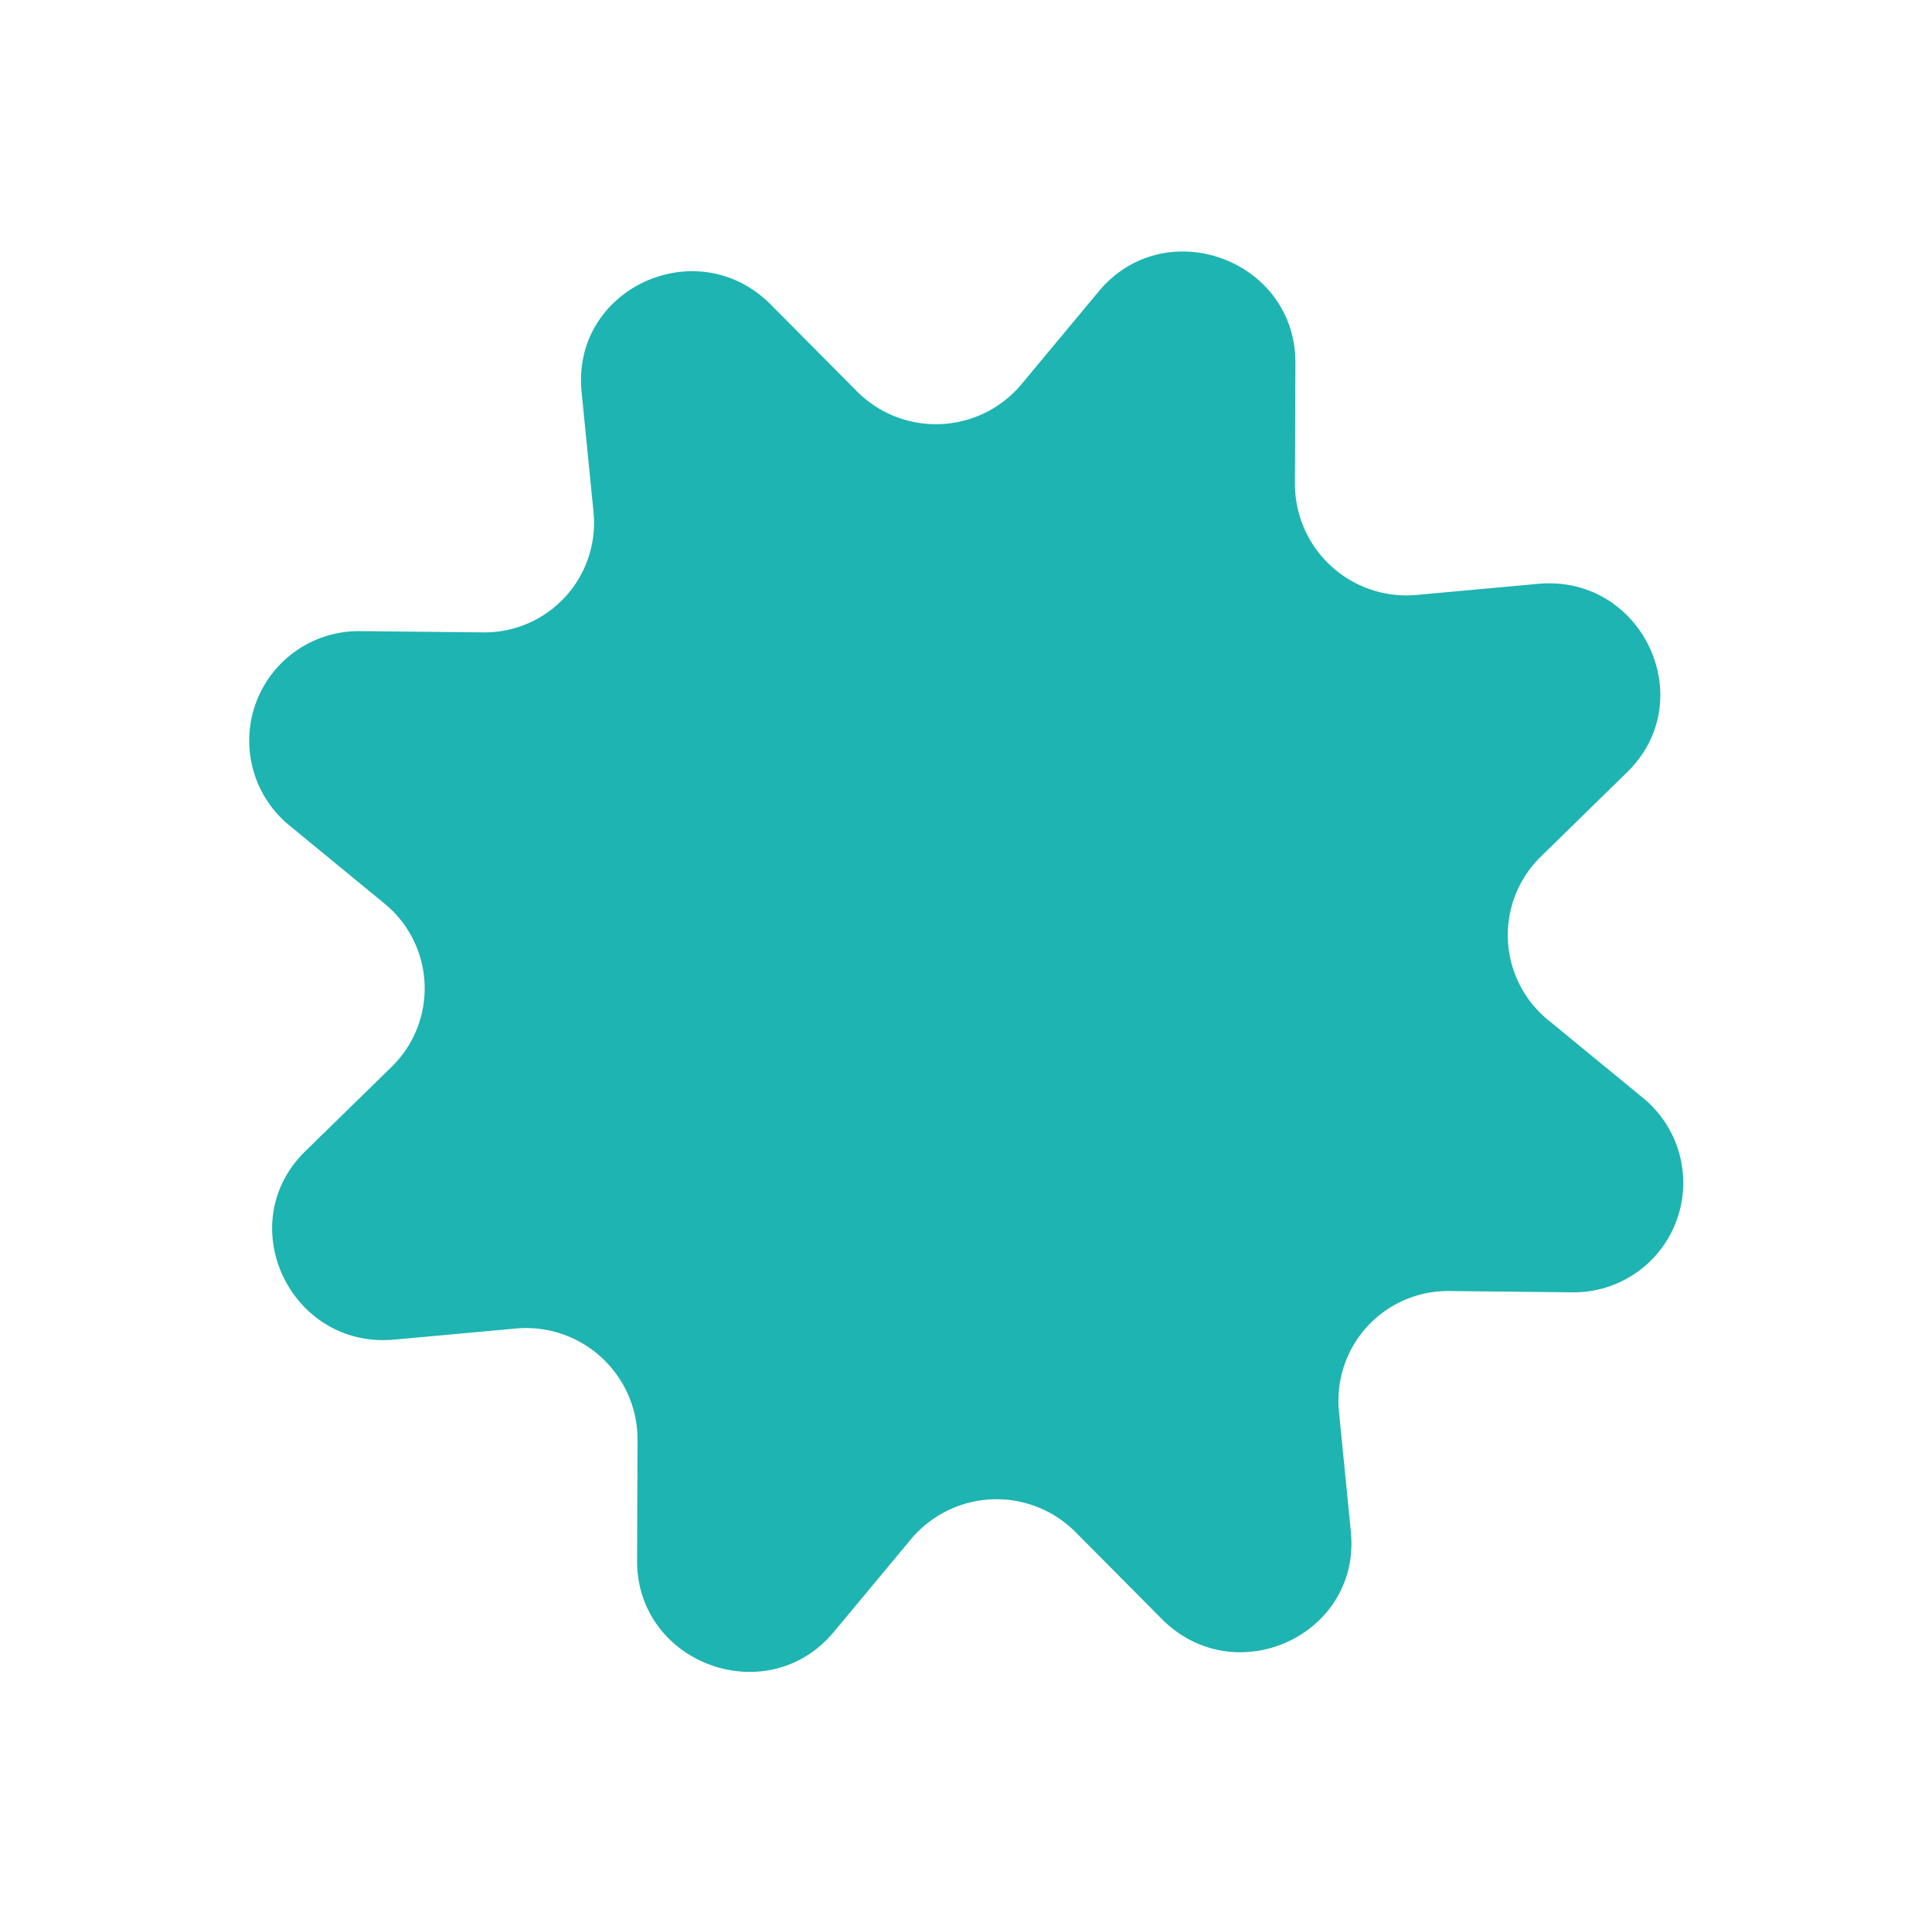 <svg xmlns="http://www.w3.org/2000/svg" xmlns:xlink="http://www.w3.org/1999/xlink" width="253.08" height="251.859" viewBox="0 0 253.08 251.859">
  <defs>
    <clipPath id="clip-path">
      <rect id="Rectangle_370" data-name="Rectangle 370" width="198" height="195.957" fill="none"/>
    </clipPath>
  </defs>
  <g id="Groupe_1615" data-name="Groupe 1615" transform="matrix(0.94, 0.342, -0.342, 0.94, 67.021, 0)">
    <g id="Groupe_1601" data-name="Groupe 1601" transform="translate(0 0)" clip-path="url(#clip-path)">
      <path id="Tracé_2177" data-name="Tracé 2177" d="M112.707,9.575l5.363,14.916a14.6,14.6,0,0,0,19.955,8.185l14.443-6.8c12.367-5.818,25.265,6.948,19.384,19.189l-6.862,14.3a14.347,14.347,0,0,0,8.261,19.745l15.078,5.31a14.345,14.345,0,0,1,0,27.126l-15.078,5.307a14.349,14.349,0,0,0-8.261,19.748l6.862,14.3c5.881,12.241-7.017,25.01-19.384,19.189l-14.443-6.8a14.6,14.6,0,0,0-19.955,8.182l-5.363,14.916c-4.592,12.766-22.83,12.766-27.412,0l-5.363-14.916a14.6,14.6,0,0,0-19.955-8.182l-14.445,6.8c-12.364,5.821-25.262-6.948-19.389-19.189l6.87-14.3a14.352,14.352,0,0,0-8.268-19.748l-15.07-5.307a14.344,14.344,0,0,1,0-27.126l15.07-5.31a14.35,14.35,0,0,0,8.268-19.745l-6.87-14.3c-5.874-12.241,7.024-25.007,19.389-19.189l14.445,6.8a14.6,14.6,0,0,0,19.955-8.185L85.295,9.575c4.582-12.766,22.82-12.766,27.412,0" transform="translate(-0.001 0)" fill="#1eb4b1"/>
    </g>
  </g>
</svg>
